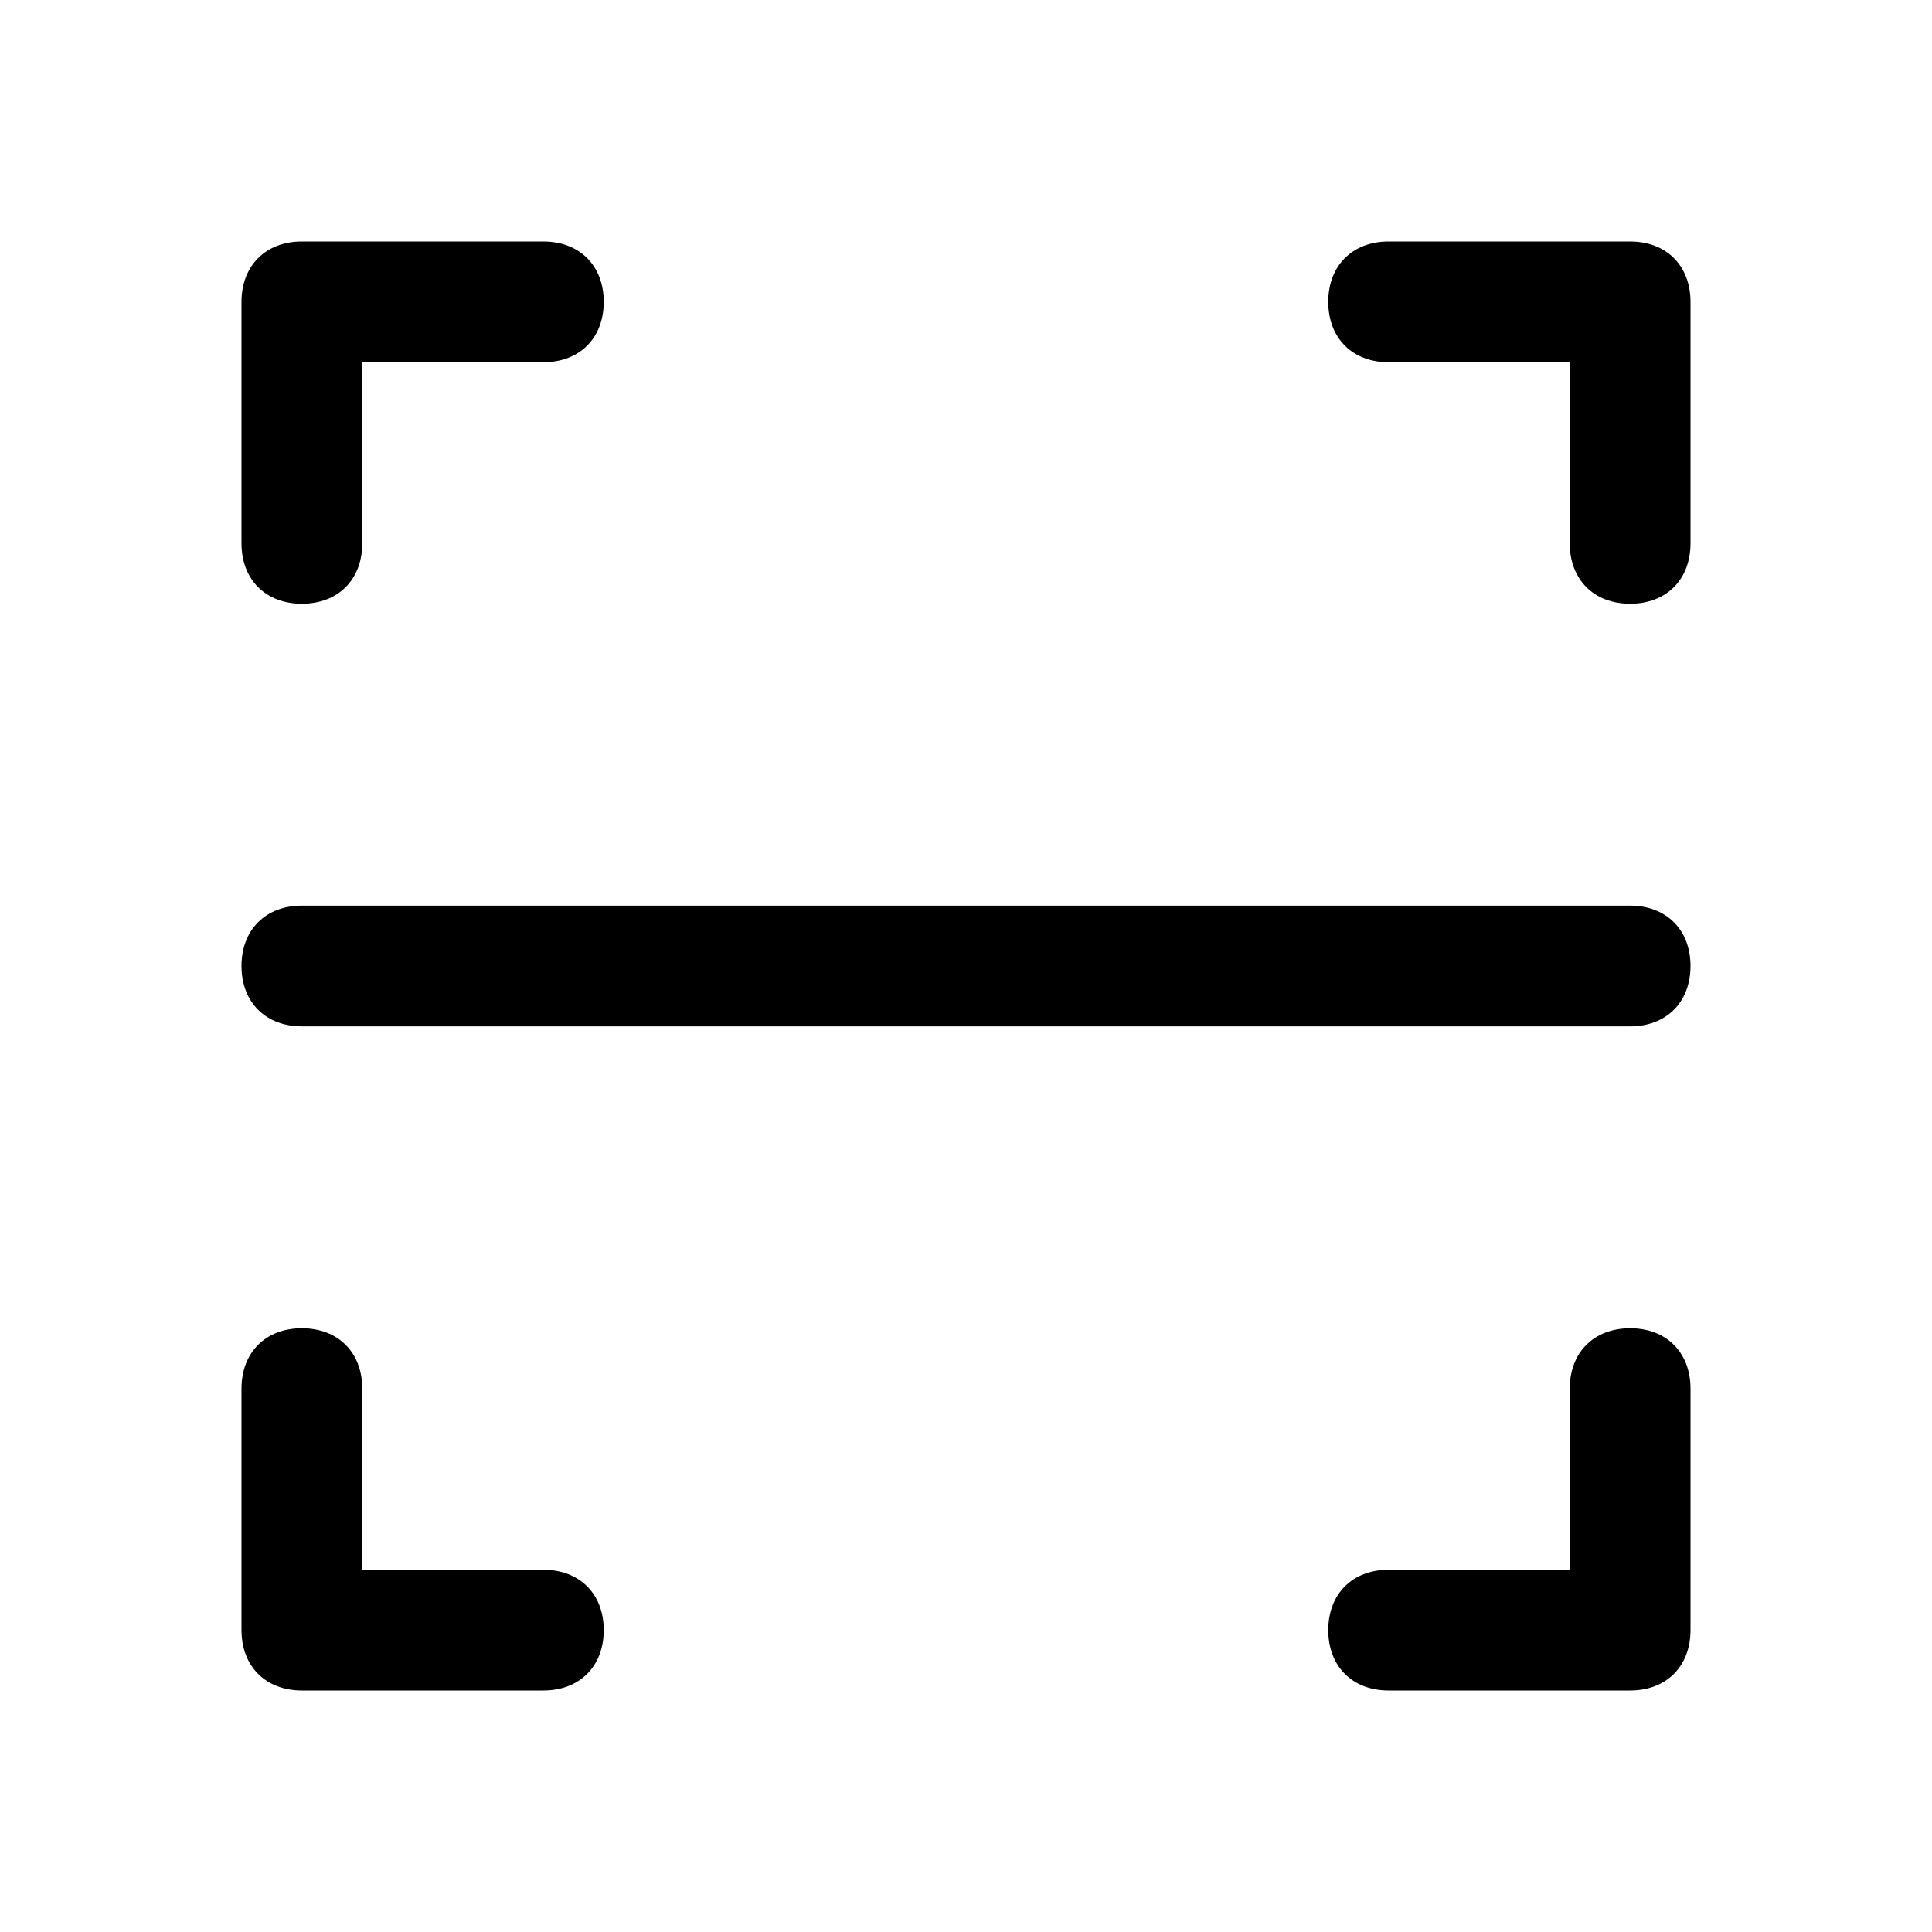 <svg viewBox="0 0 1024 1024" version="1.1" xmlns="http://www.w3.org/2000/svg">
  <path d="M160 320c-19.2 0-32-12.8-32-32V160c0-19.2 12.8-32 32-32h128c19.2 0 32 12.8 32 32s-12.8 32-32 32H192v96c0 19.2-12.8 32-32 32zM864 320c-19.2 0-32-12.8-32-32V192h-96c-19.2 0-32-12.8-32-32s12.8-32 32-32h128c19.2 0 32 12.8 32 32v128c0 19.2-12.8 32-32 32zM864 896h-128c-19.2 0-32-12.8-32-32s12.8-32 32-32h96v-96c0-19.2 12.8-32 32-32s32 12.8 32 32v128c0 19.2-12.8 32-32 32zM288 896H160c-19.2 0-32-12.8-32-32v-128c0-19.2 12.8-32 32-32s32 12.8 32 32v96h96c19.2 0 32 12.8 32 32s-12.8 32-32 32zM864 544H160c-19.2 0-32-12.8-32-32s12.8-32 32-32h704c19.2 0 32 12.8 32 32s-12.8 32-32 32z" fill-rule="nonzero">
  </path>
</svg>